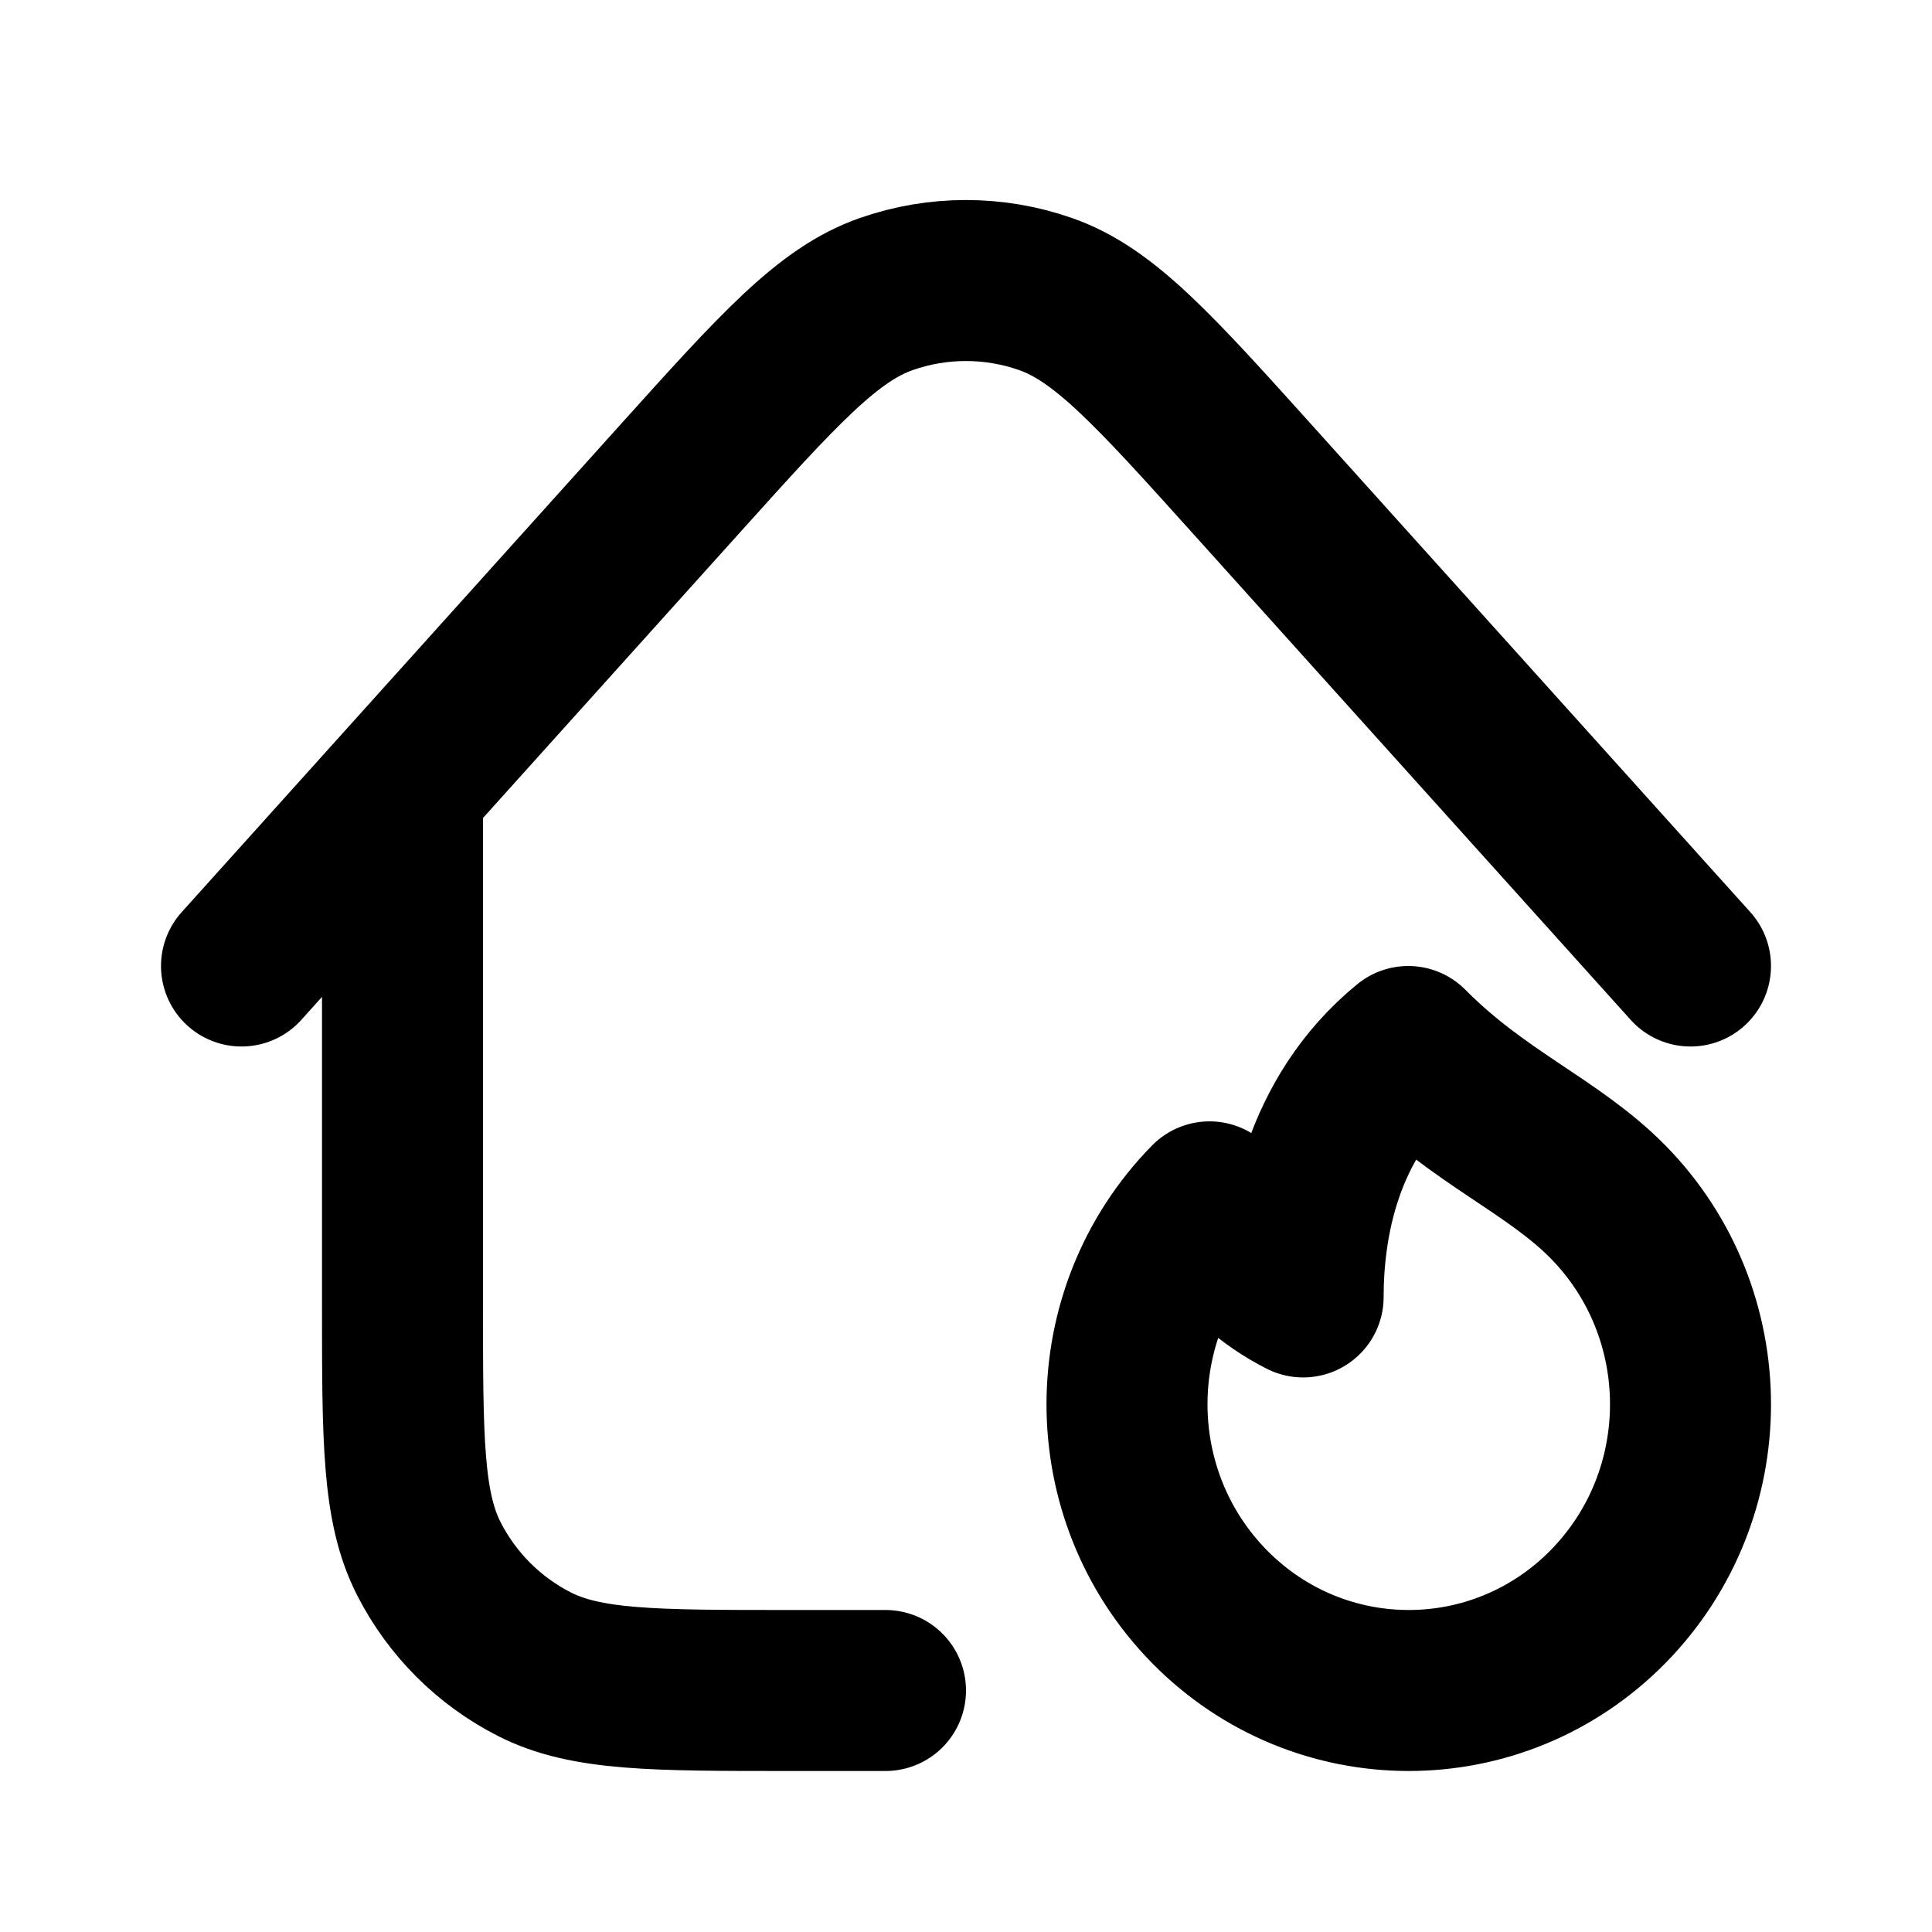 <?xml version="1.0" encoding="utf-8"?>
<svg width="800px" height="800px" viewBox="0 0 24 24" fill="none" xmlns="http://www.w3.org/2000/svg">
<path d="M11 21H9.8C8.12 21 7.28 21 6.638 20.673C6.074 20.386 5.615 19.927 5.327 19.362C5 18.72 5 17.88 5 16.2V9.778M21 12L15.567 5.964C14.331 4.591 13.713 3.905 12.986 3.652C12.347 3.429 11.651 3.429 11.012 3.652C10.284 3.905 9.667 4.592 8.431 5.965L3 12M19.975 19.959C18.608 21.347 16.392 21.347 15.025 19.959C14.342 19.264 14 18.355 14 17.445C14 16.535 14.342 15.625 15.025 14.93C15.025 14.93 15.312 15.667 16.188 16.111C16.188 15.222 16.406 13.889 17.494 13C18.375 13.889 19.29 14.235 19.975 14.93C20.658 15.625 21 16.535 21 17.445C21 18.355 20.658 19.264 19.975 19.959Z" stroke="#000000" stroke-width="2" stroke-linecap="round" stroke-linejoin="round"/>
</svg>